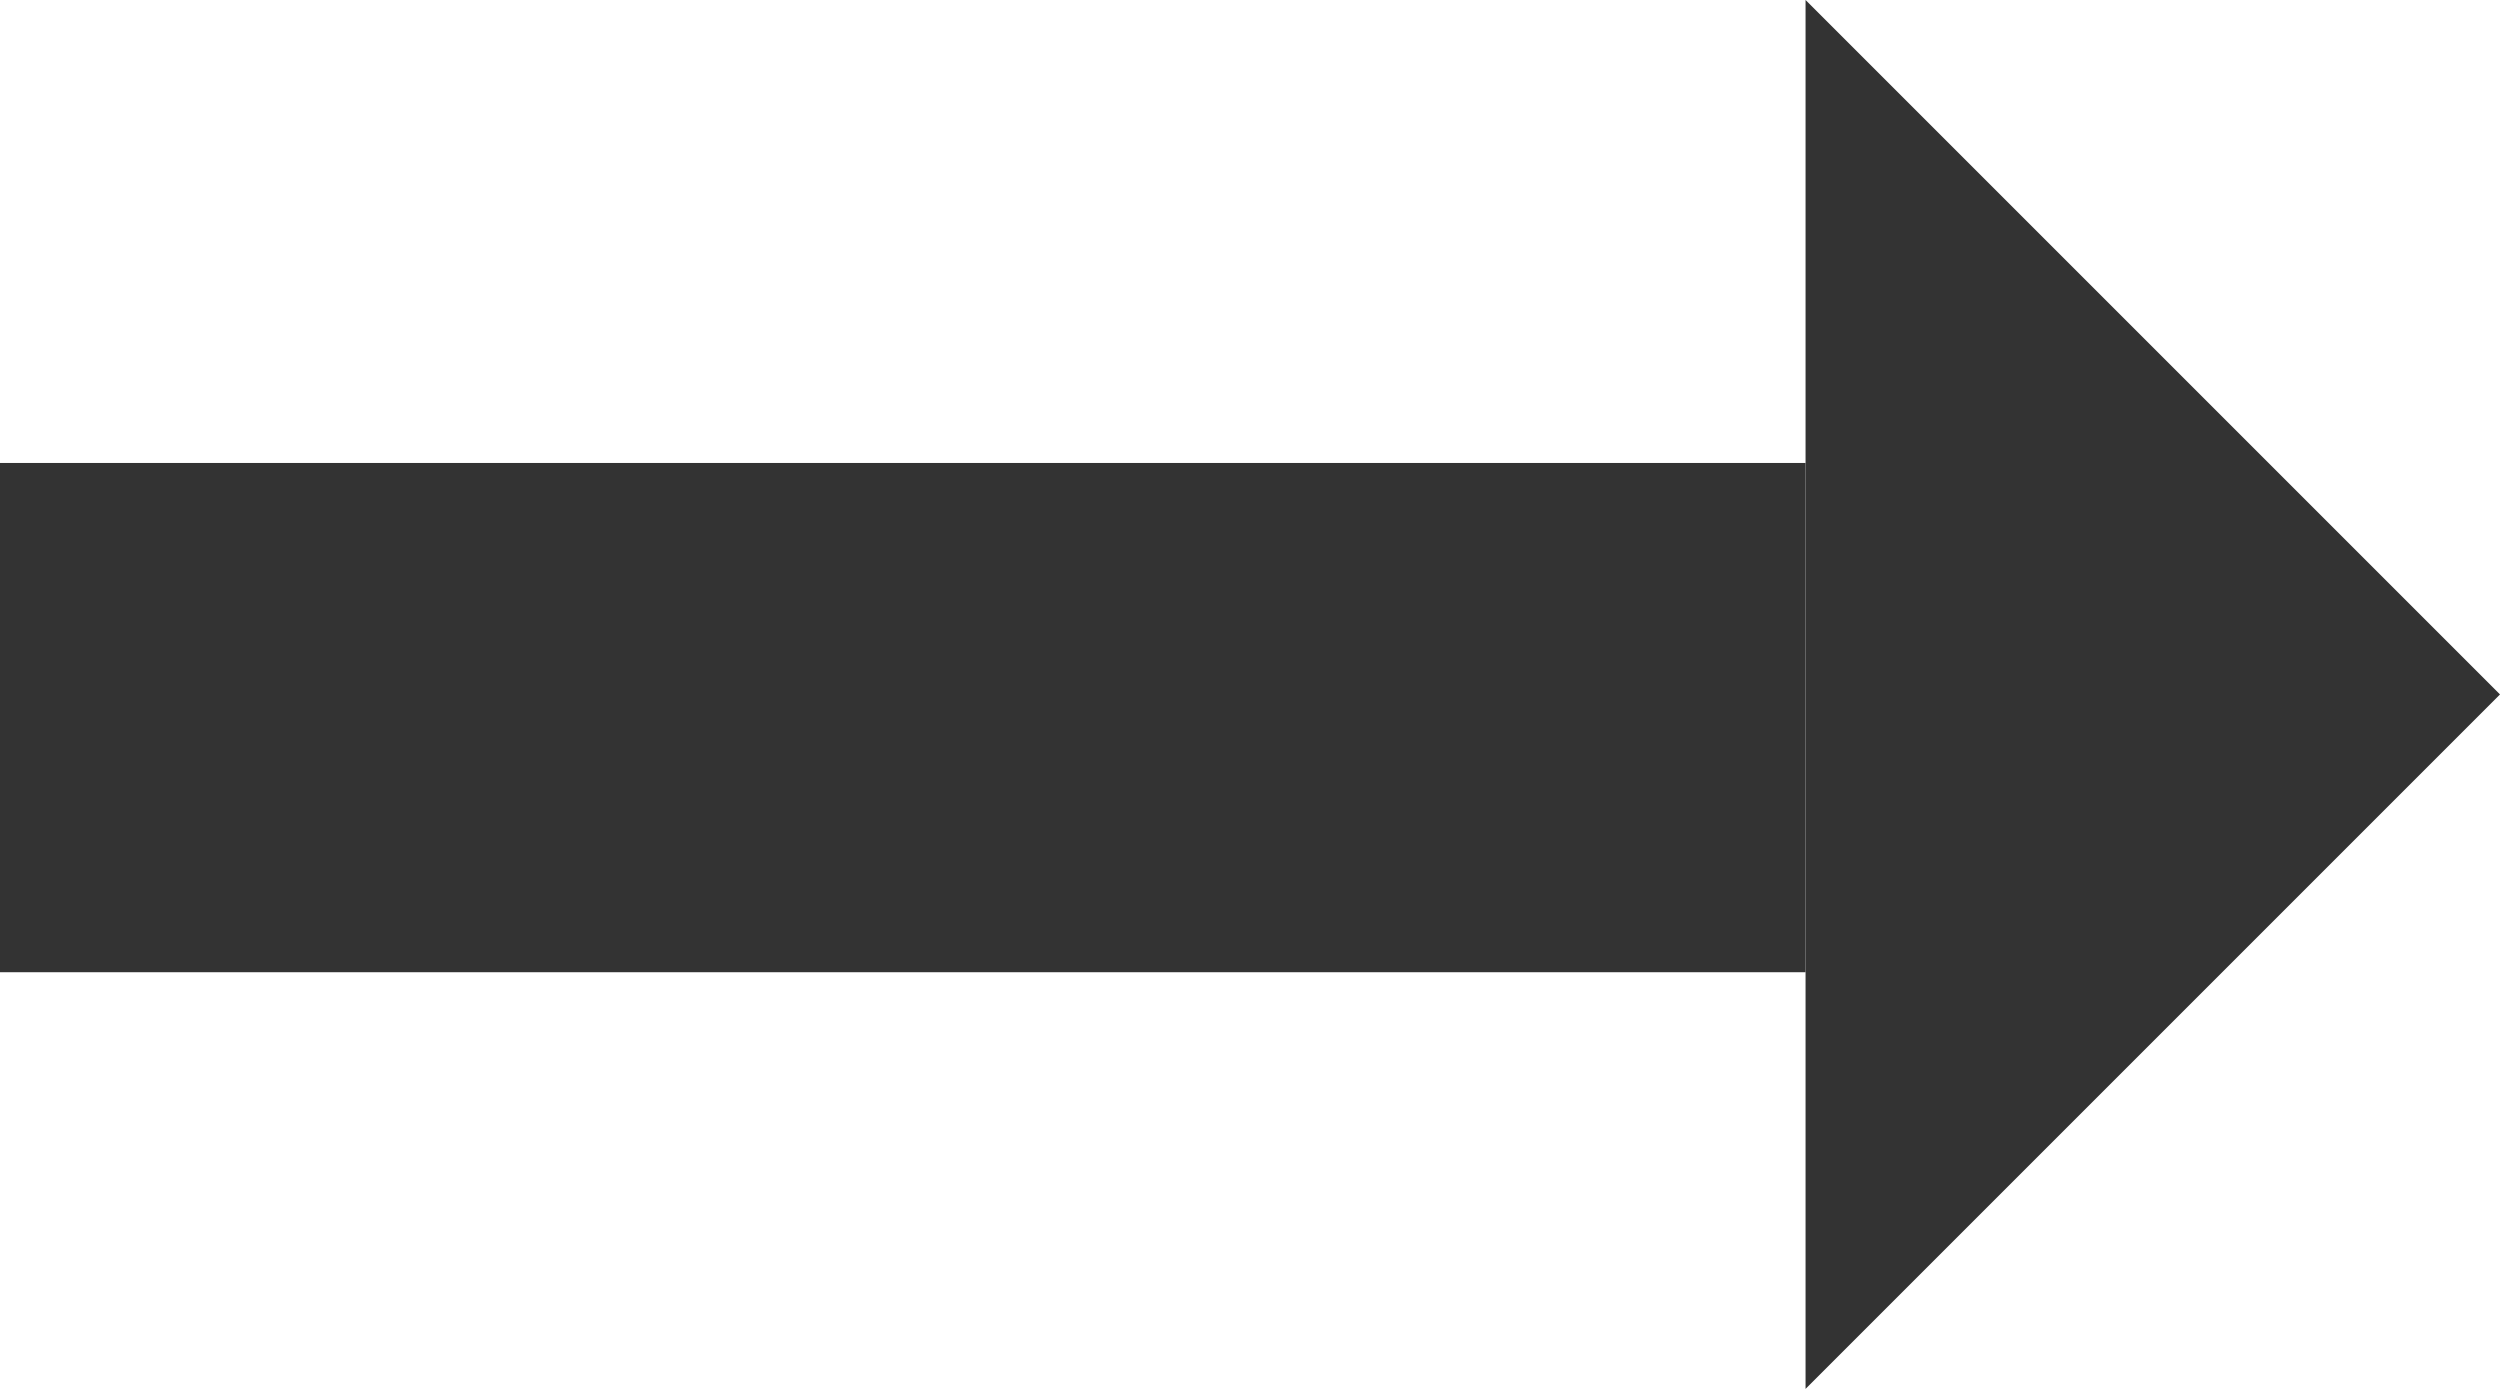 <svg xmlns="http://www.w3.org/2000/svg" width="54" height="30" viewBox="0 0 54 30">
  <g id="グループ_5940" data-name="グループ 5940" transform="translate(-526 -10742)">
    <rect id="長方形_3401" data-name="長方形 3401" width="39" height="11" transform="translate(526 10752)" fill="#333"/>
    <path id="多角形_222" data-name="多角形 222" d="M15,0,30,15H0Z" transform="translate(580 10742) rotate(90)" fill="#333"/>
  </g>
</svg>
